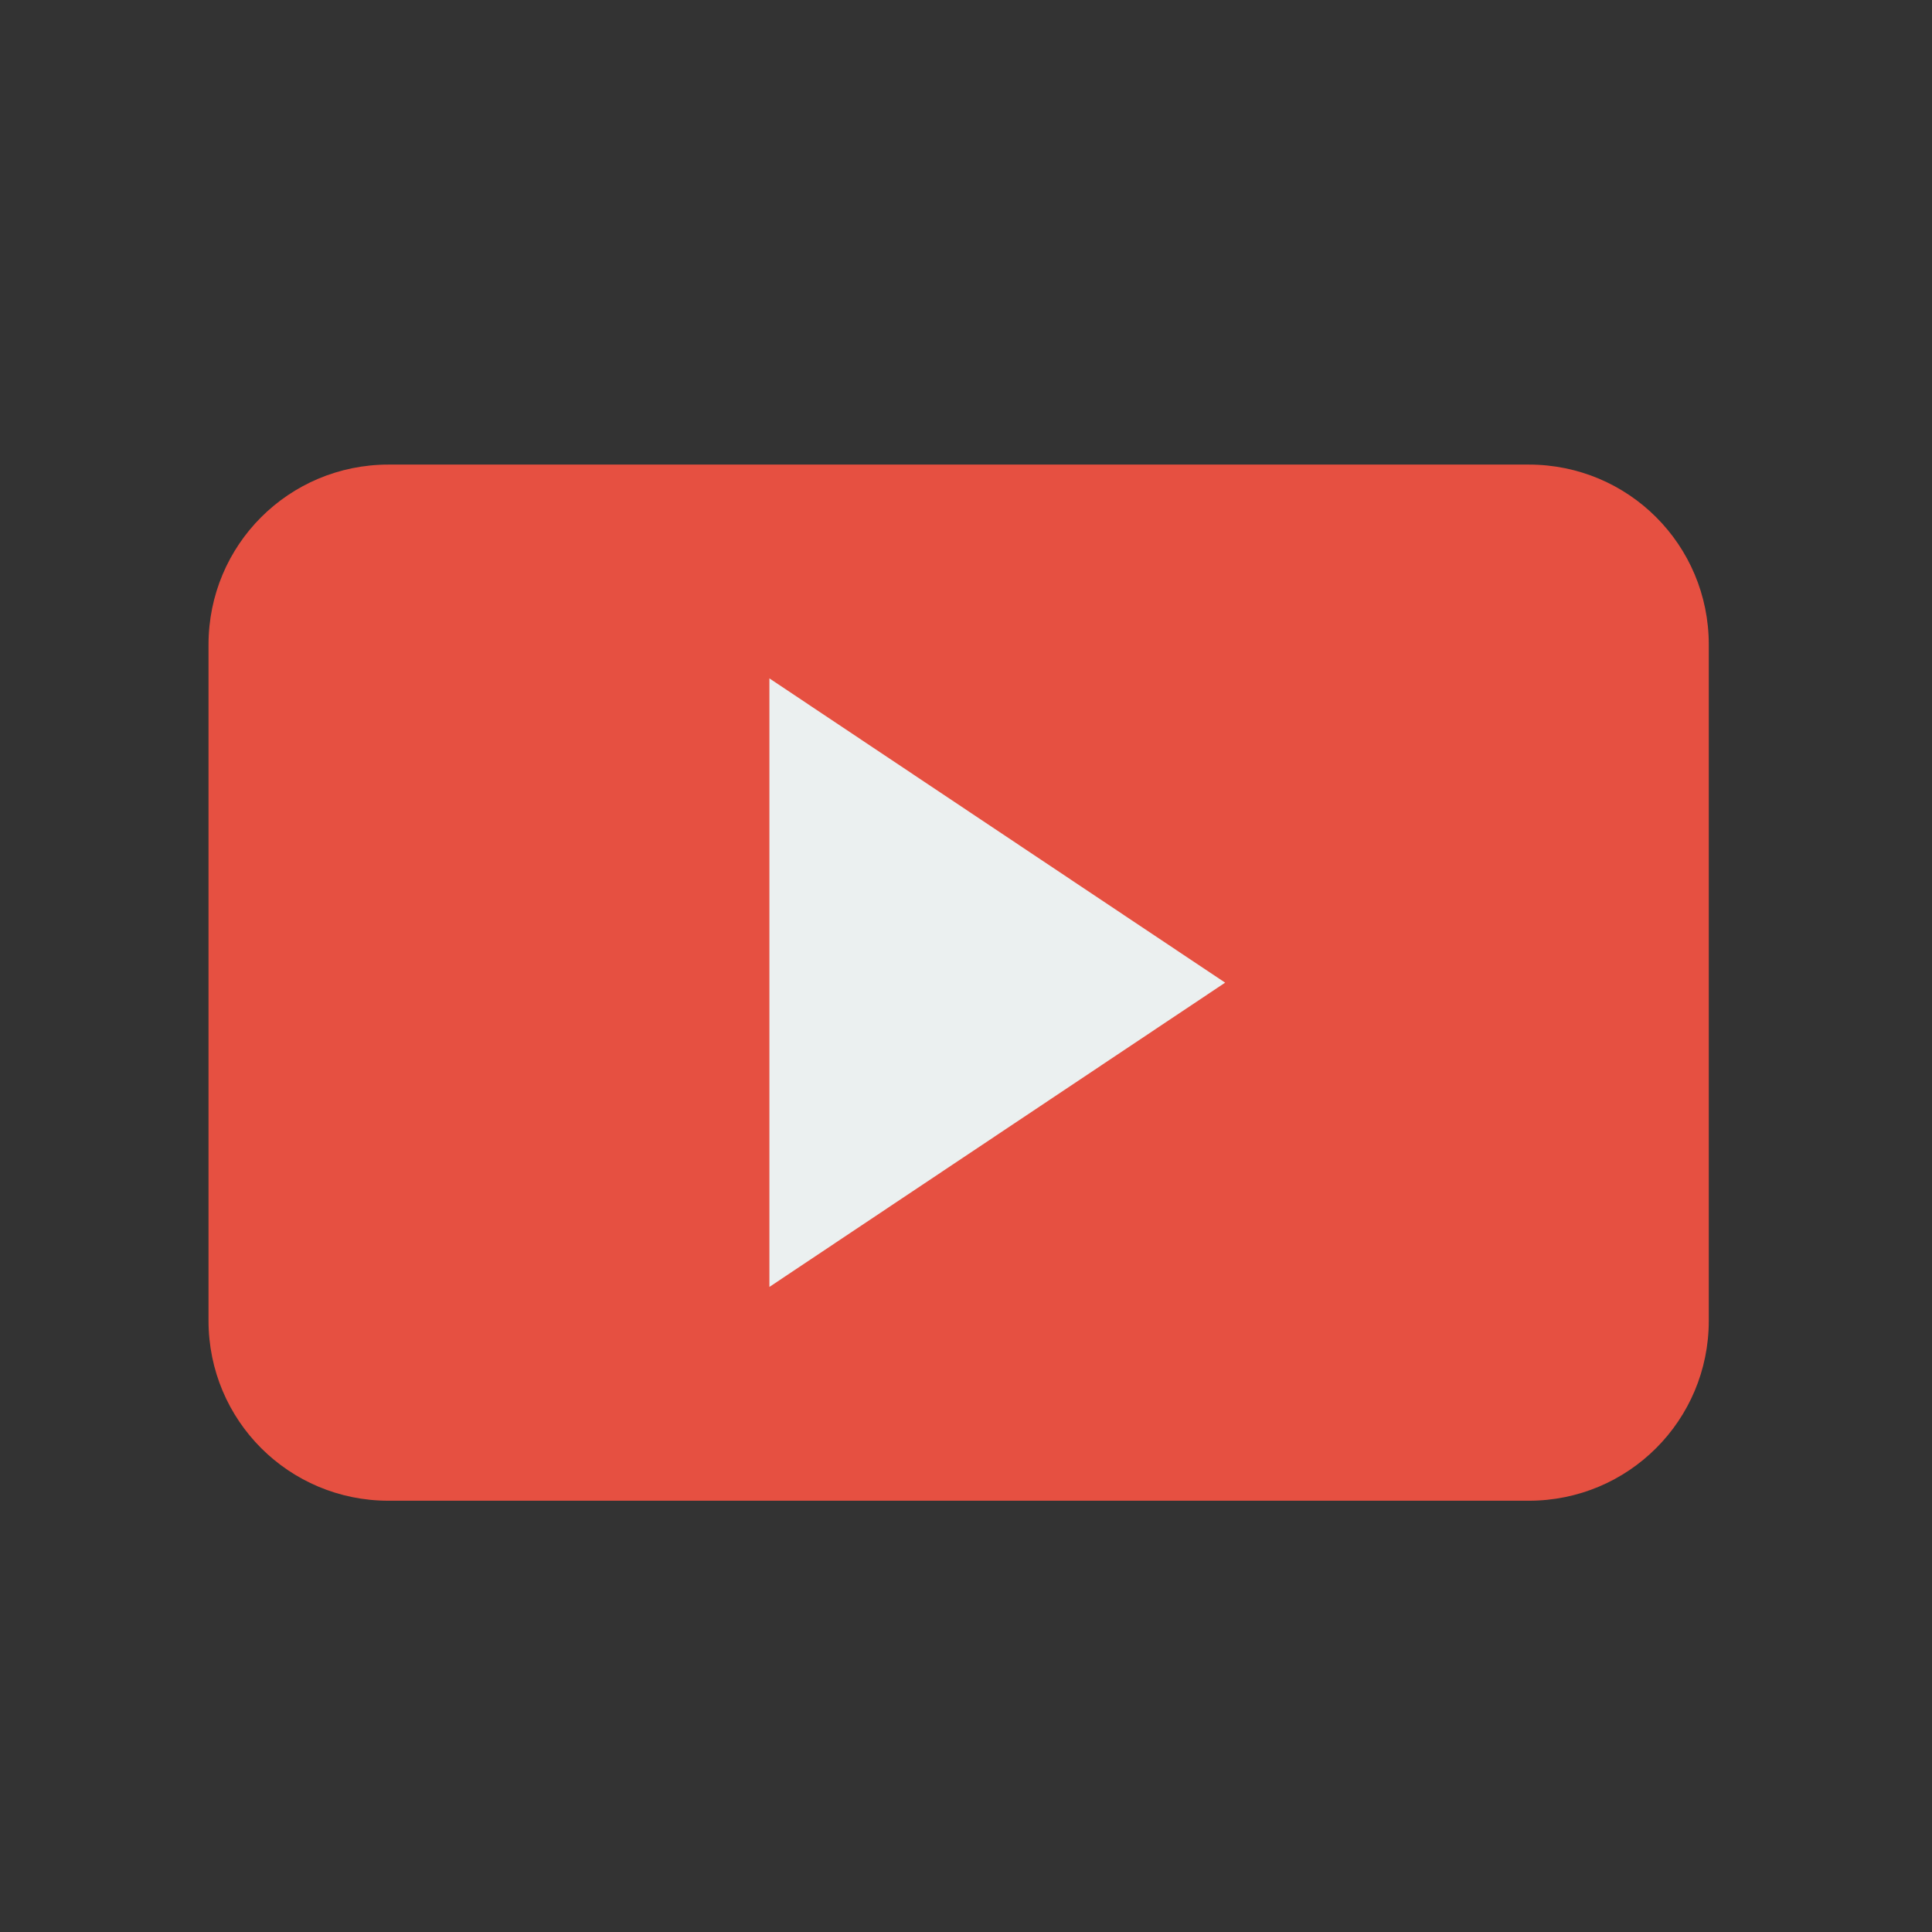 <?xml version="1.0" ?><svg height="512" id="svg4627" version="1.1" viewBox="0 0 512 512" width="512" xmlns="http://www.w3.org/2000/svg" xmlns:cc="http://creativecommons.org/ns#" xmlns:dc="http://purl.org/dc/elements/1.1/" xmlns:inkscape="http://www.inkscape.org/namespaces/inkscape" xmlns:rdf="http://www.w3.org/1999/02/22-rdf-syntax-ns#" xmlns:sodipodi="http://sodipodi.sourceforge.net/DTD/sodipodi-0.dtd" xmlns:svg="http://www.w3.org/2000/svg"><rect x="0" y="0" width="512" height="512" fill="#333333" stroke="none"/><defs id="defs4629"/><g id="layer1" transform="translate(0,-540.362)"><path d="m 102.981,663.479 302.145,0 c 26.438,0 47.721,21.284 47.721,47.721 l 0,179.152 c 0,26.437 -21.284,47.721 -47.721,47.721 l -302.145,0 c -26.438,0 -47.721,-21.284 -47.721,-47.721 l 0,-179.152 c 0,-26.438 21.284,-47.721 47.721,-47.721 z" id="rect4179" style="fill:#e65041;fill-opacity:1;stroke:none;stroke-width:0;stroke-miterlimit:4;stroke-dasharray:none"/><path d="M 203.899,881.412 324.677,800.776 203.899,720.14 Z" id="path4181" style="fill:#ebf0f0;fill-opacity:1;stroke:none;stroke-width:0;stroke-miterlimit:4;stroke-dasharray:none"/></g></svg>